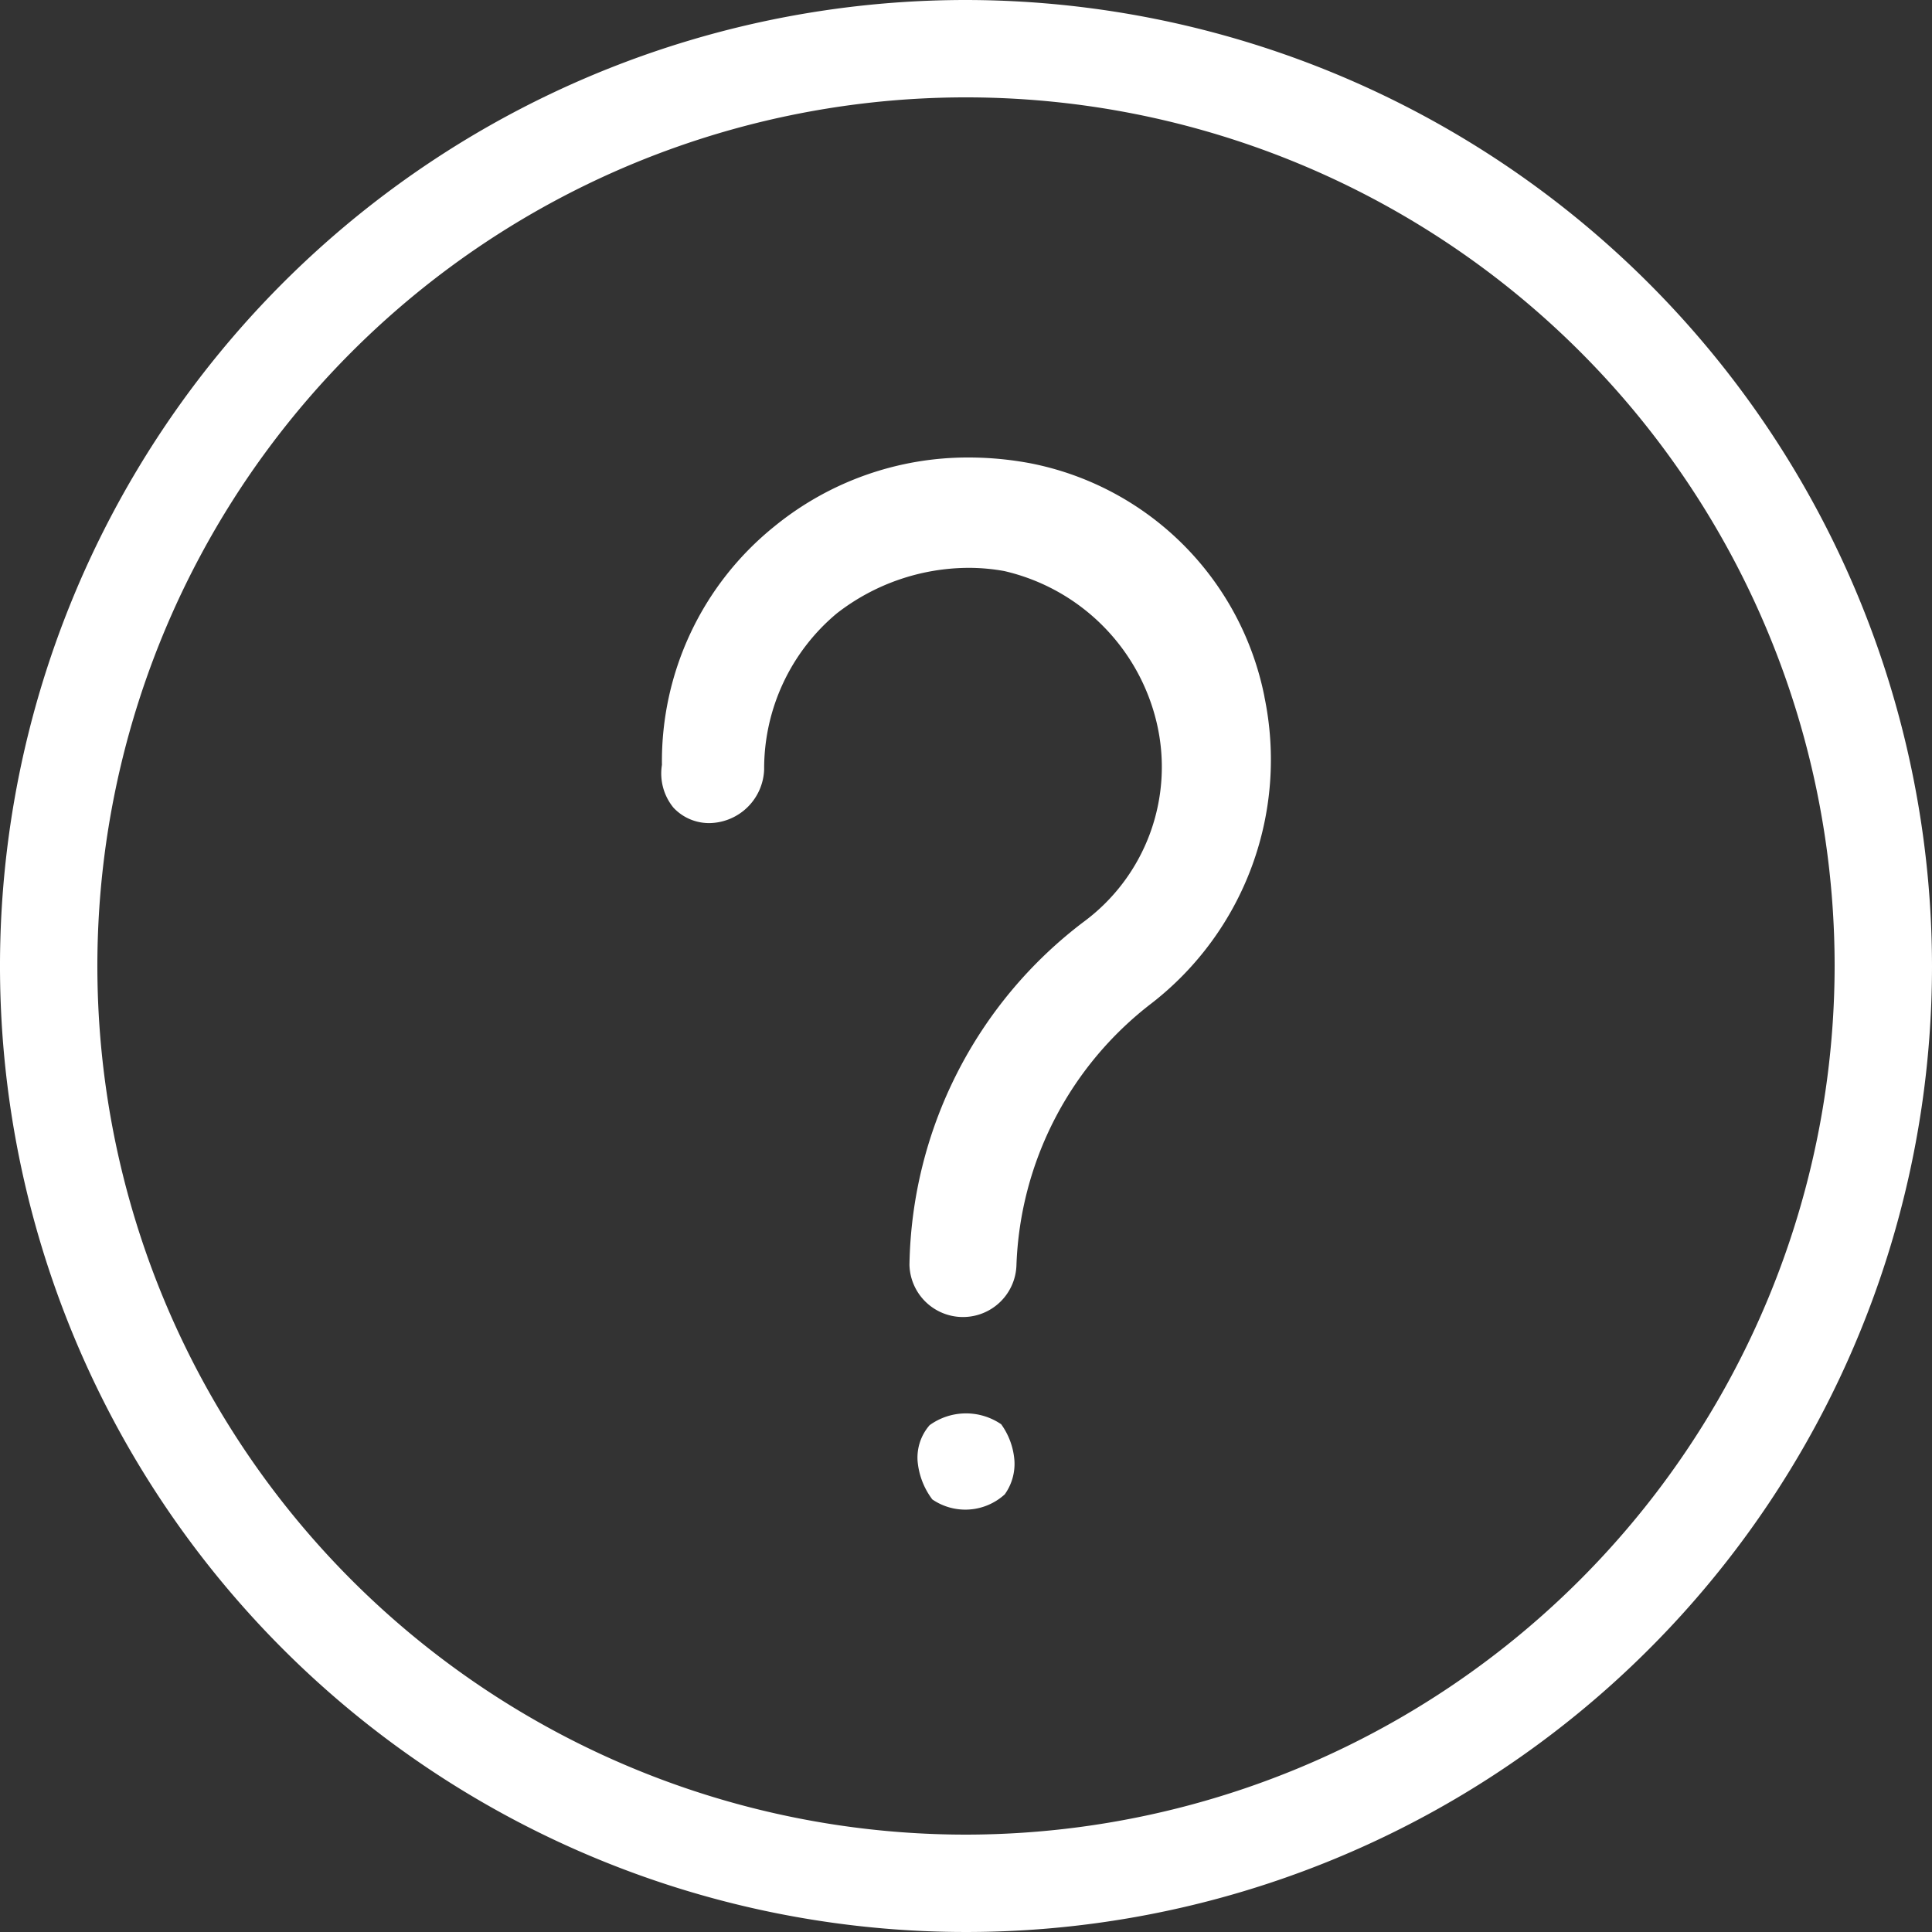 <svg xmlns="http://www.w3.org/2000/svg" xmlns:xlink="http://www.w3.org/1999/xlink" width="60" height="60" viewBox="0 0 60 60">
  <rect x="0" y="0" width="60" height="60" fill="#333333" stroke="none"/>
  <defs>
    <clipPath id="clip-path">
      <rect id="Rectangle_2609" data-name="Rectangle 2609" width="60" height="60" fill="#fff"/>
    </clipPath>
  </defs>
  <g id="Groupe_2694" data-name="Groupe 2694" transform="translate(0 -0.5)">
    <g id="Groupe_2693" data-name="Groupe 2693" transform="translate(0 0.5)" clip-path="url(#clip-path)">
      <path id="Tracé_14032" data-name="Tracé 14032" d="M30,0A30,30,0,1,0,60,30,30.034,30.034,0,0,0,30,0m0,56.976A26.976,26.976,0,1,1,56.976,30,27.006,27.006,0,0,1,30,56.976" fill="#fff"/>
      <path id="Tracé_14033" data-name="Tracé 14033" d="M134.64,207.2a1.533,1.533,0,0,0-.369,1.1,2.309,2.309,0,0,0,.458,1.2,1.816,1.816,0,0,0,2.25-.158,1.626,1.626,0,0,0,.3-1.047,2.2,2.2,0,0,0-.411-1.129,1.932,1.932,0,0,0-2.227.031" transform="translate(-105.775 -162.934)" fill="#fff"/>
      <path id="Tracé_14034" data-name="Tracé 14034" d="M115.526,74.377a9.216,9.216,0,0,0-7.247-7.247,10.391,10.391,0,0,0-1.931-.184,9.5,9.5,0,0,0-6.043,2.141,9.363,9.363,0,0,0-3.491,7.405,1.674,1.674,0,0,0,.358,1.329,1.512,1.512,0,0,0,1.155.478,1.726,1.726,0,0,0,1.661-1.661,6.283,6.283,0,0,1,2.257-4.851,6.7,6.7,0,0,1,4.092-1.414,6.185,6.185,0,0,1,1.11.1,6.324,6.324,0,0,1,4.734,4.719,5.979,5.979,0,0,1-2.28,6.182,13.64,13.64,0,0,0-5.4,10.644,1.662,1.662,0,0,0,3.323,0,10.724,10.724,0,0,1,4.194-8.12,9.574,9.574,0,0,0,3.506-9.521M106.21,67l.139,0c.058,0,.117,0,.175,0-.1,0-.209,0-.314,0" transform="translate(-76.257 -52.738)" fill="#fff"/>
    </g>
  </g>
</svg>